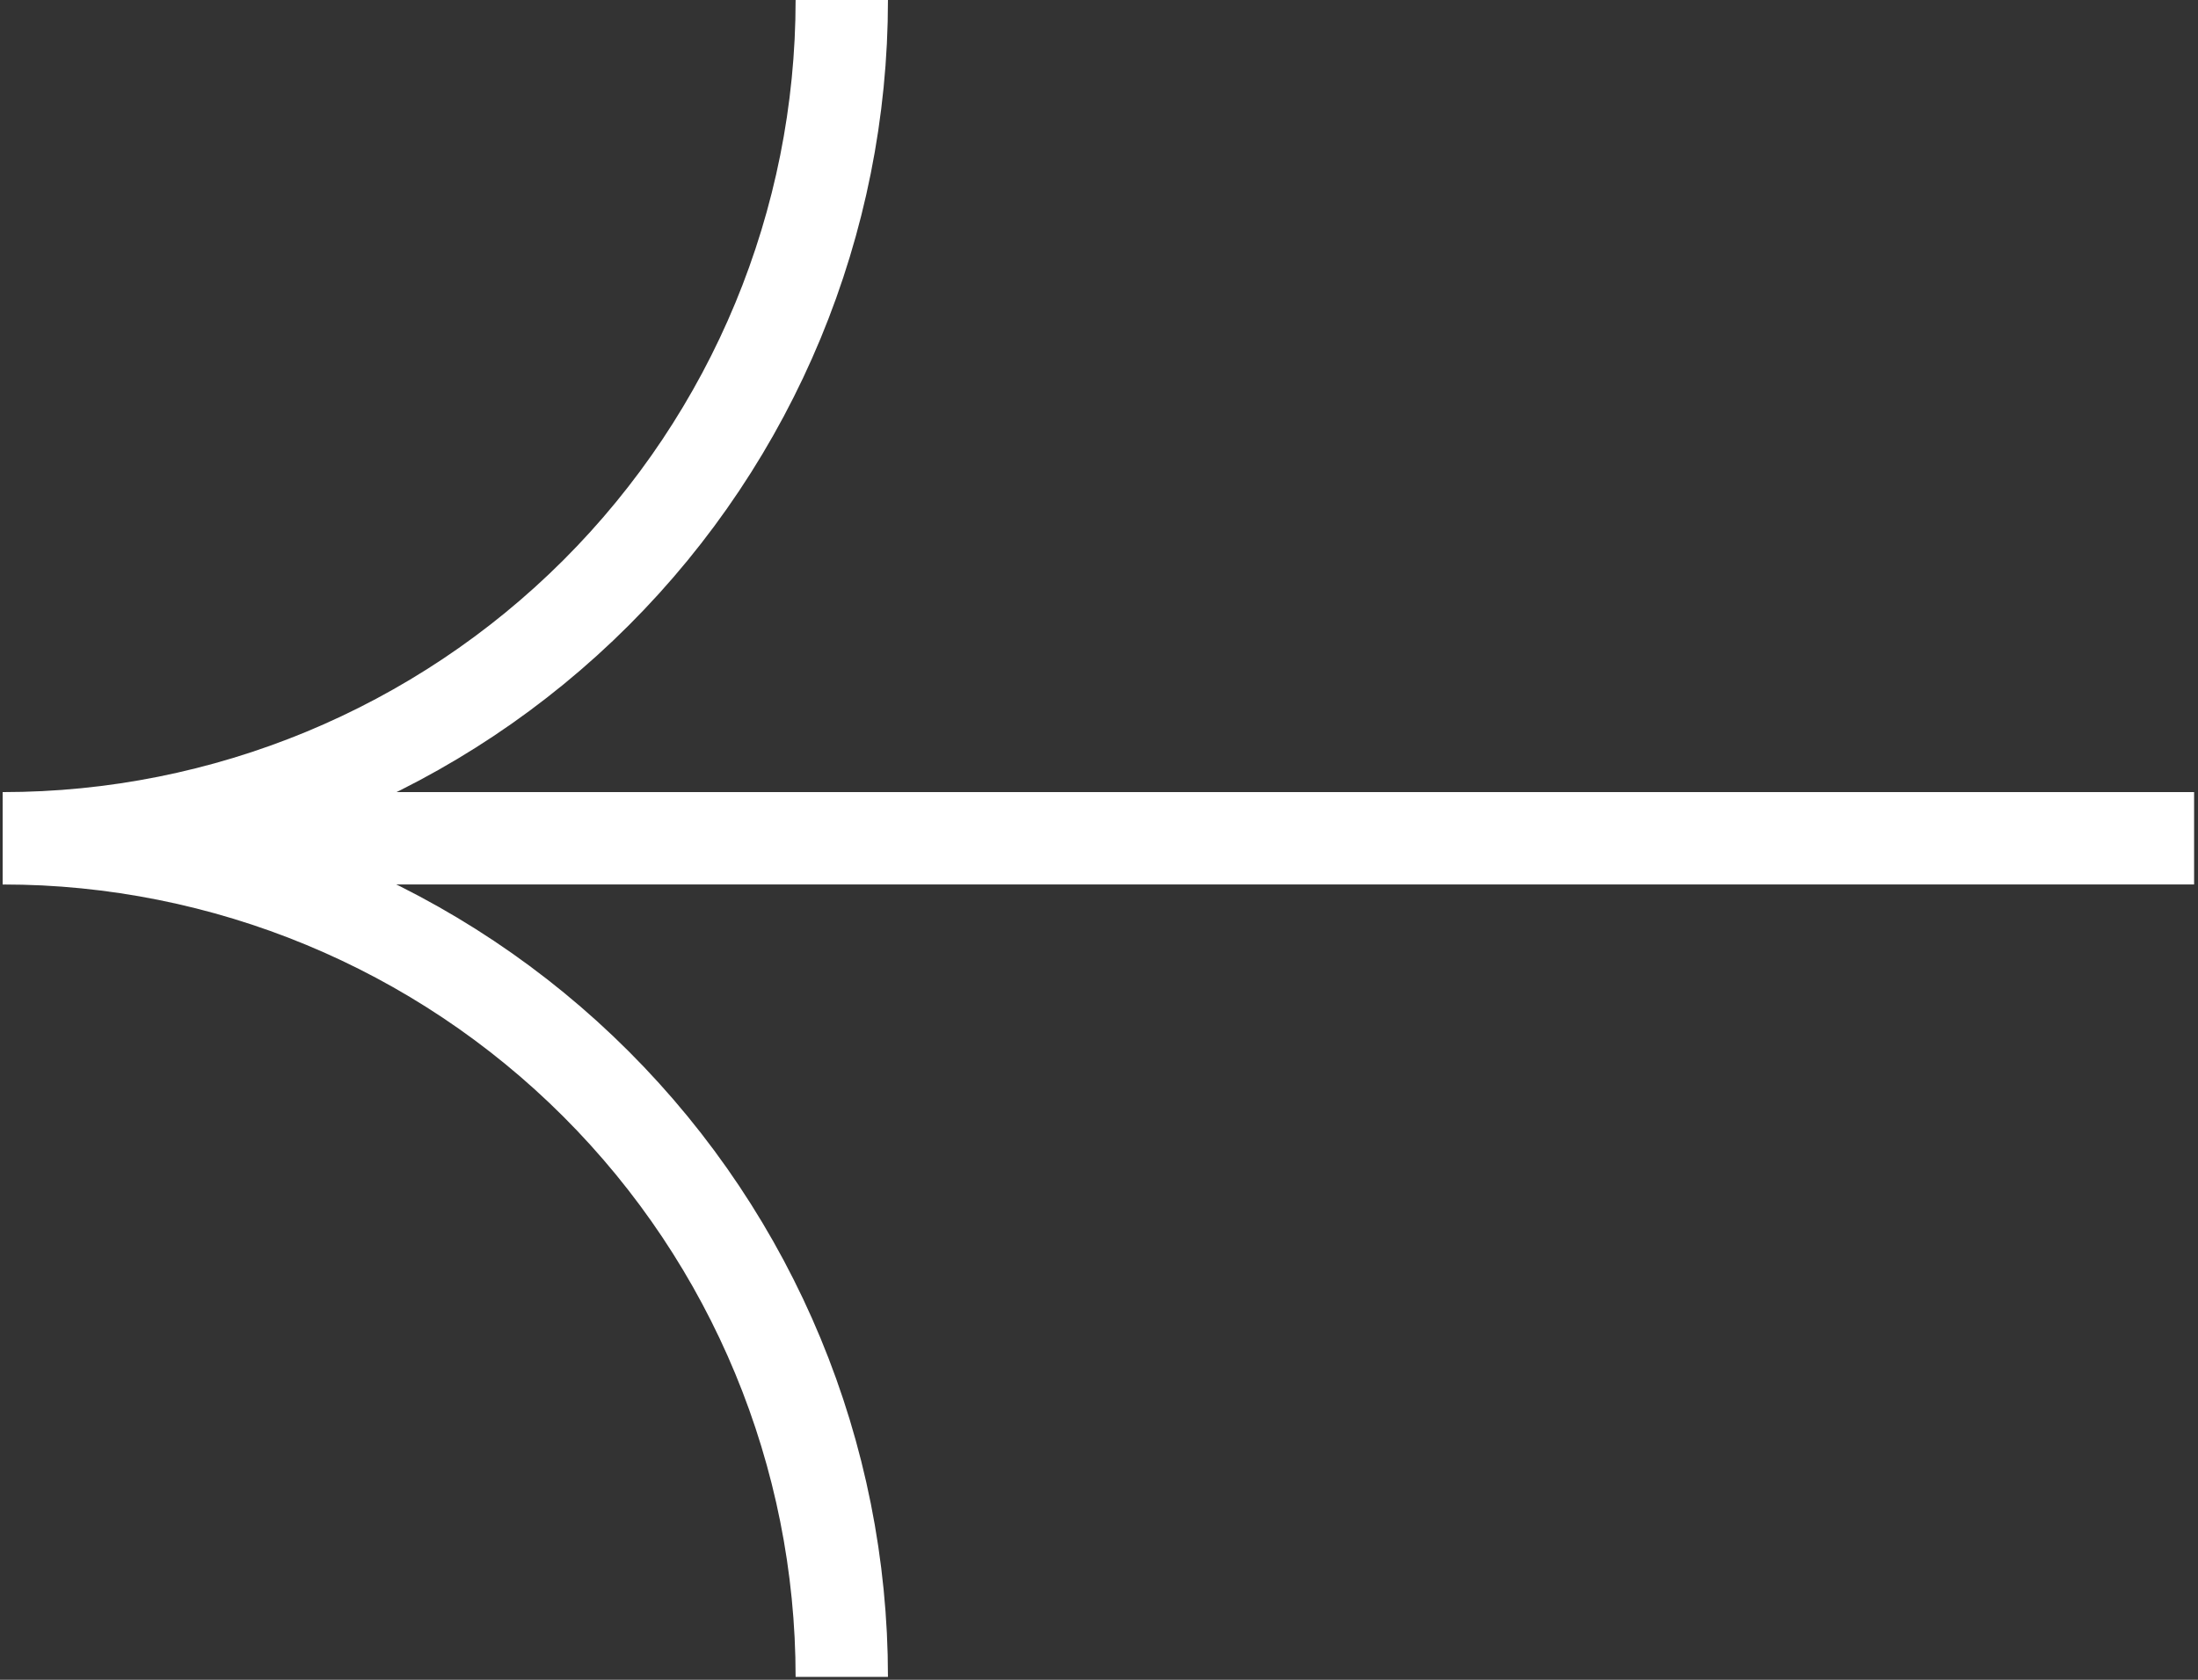 <?xml version="1.0" encoding="UTF-8"?> <svg xmlns="http://www.w3.org/2000/svg" viewBox="0 0 119.00 90.95" data-guides="{&quot;vertical&quot;:[],&quot;horizontal&quot;:[]}"><rect x="0" y="0" width="119.00" height="90.95" fill="#333333" stroke="none"/><defs></defs><path fill="none" stroke="#ffffff" fill-opacity="1" stroke-width="5" stroke-opacity="1" stroke-miterlimit="10" id="tSvgdffb0fa73b" title="Path 1" d="M45.574 90.794C45.574 78.755 40.789 67.208 32.272 58.694C23.755 50.179 12.203 45.393 0.156 45.388"></path><path fill="none" stroke="#ffffff" fill-opacity="1" stroke-width="5" stroke-opacity="1" stroke-miterlimit="10" id="tSvg37c67e59dd" title="Path 2" d="M118.789 45.388C79.245 45.388 39.7 45.388 0.156 45.388"></path><path fill="none" stroke="#ffffff" fill-opacity="1" stroke-width="5" stroke-opacity="1" stroke-miterlimit="10" id="tSvg70f67c730a" title="Path 3" d="M45.574 0C45.574 12.038 40.789 23.582 32.271 32.094C23.754 40.606 12.201 45.388 0.156 45.388"></path></svg> 